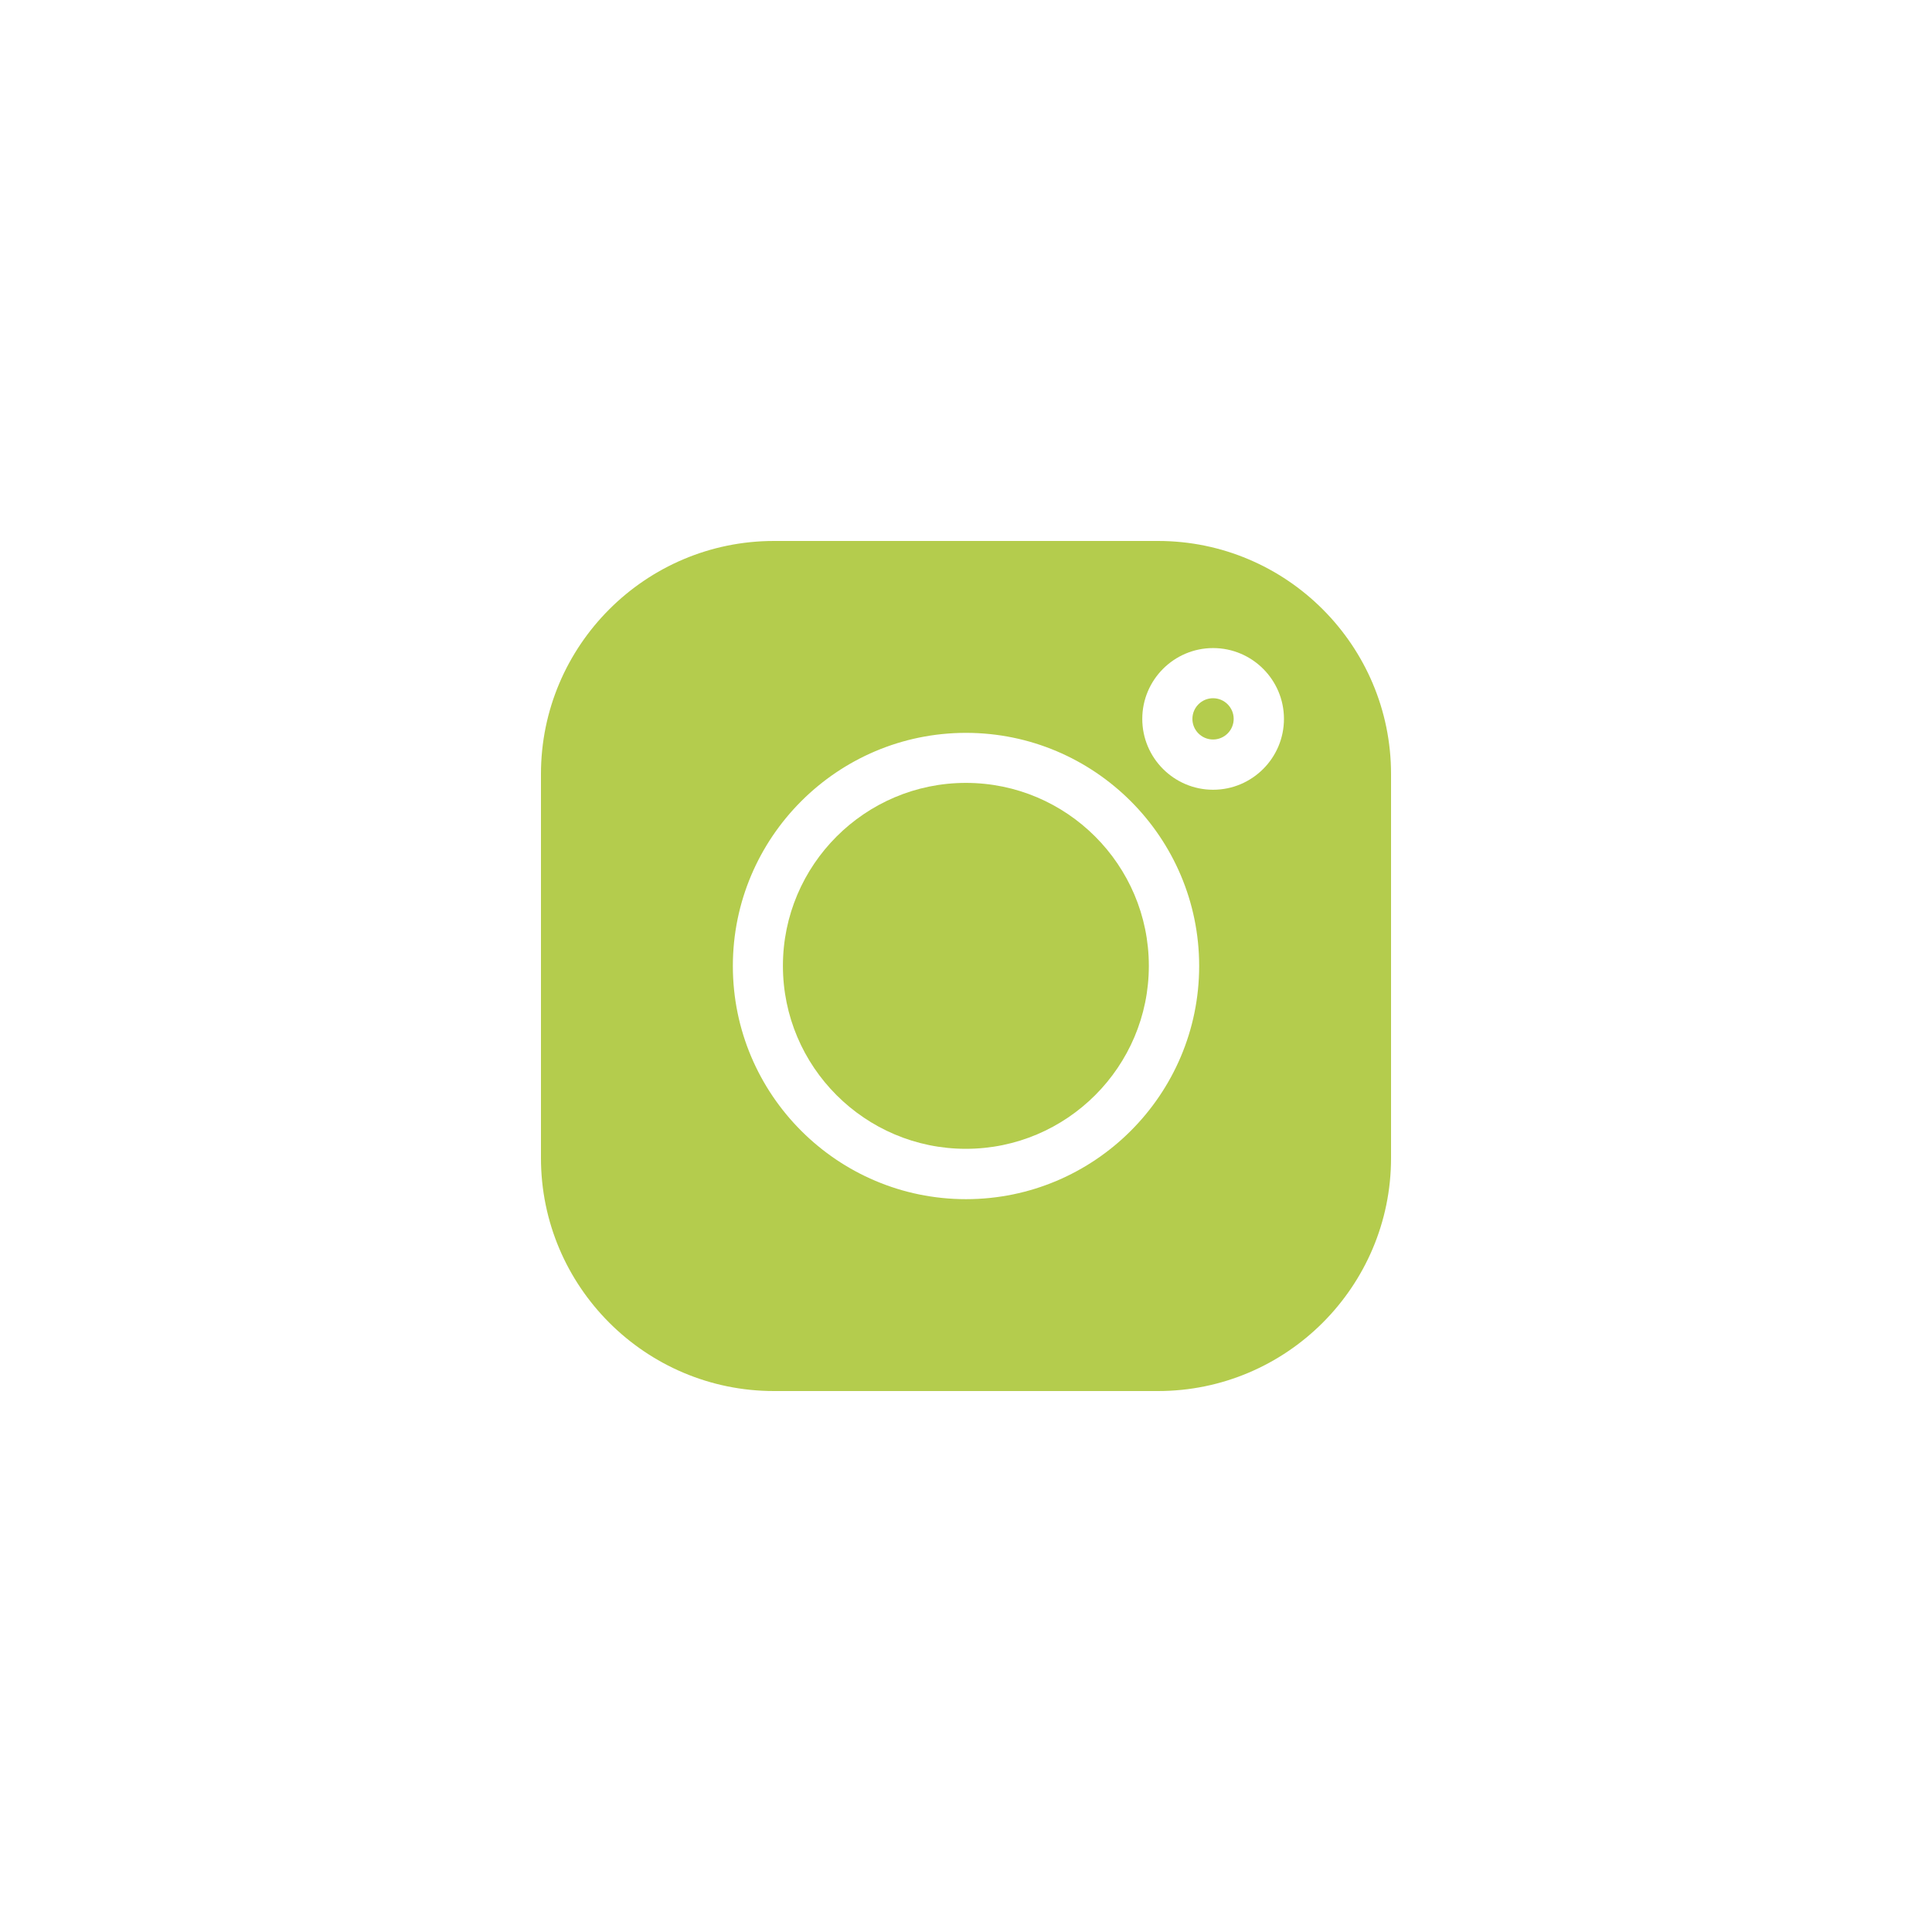 <?xml version="1.0" encoding="UTF-8"?> <svg xmlns="http://www.w3.org/2000/svg" width="80" height="80" viewBox="0 0 80 80" fill="none"> <path d="M50.23 28.912C49.758 28.912 49.375 29.296 49.375 29.767C49.375 30.238 49.758 30.621 50.23 30.621C50.701 30.621 51.084 30.238 51.084 29.767C51.084 29.296 50.701 28.912 50.23 28.912Z" fill="#B4CC4D"></path> <path d="M39.995 32.418C35.817 32.418 32.419 35.816 32.419 39.994C32.419 44.171 35.817 47.57 39.995 47.57C44.172 47.57 47.571 44.171 47.571 39.994C47.571 35.817 44.172 32.418 39.995 32.418Z" fill="#B4CC4D"></path> <path d="M47.95 22.4H32.05C26.729 22.4 22.4 26.729 22.4 32.05V47.951C22.4 53.272 26.729 57.6 32.05 57.6H47.95C53.271 57.6 57.6 53.272 57.6 47.951V32.05C57.6 26.729 53.271 22.4 47.95 22.4ZM40 49.655C34.676 49.655 30.346 45.324 30.346 40C30.346 34.677 34.676 30.346 40 30.346C45.324 30.346 49.655 34.677 49.655 40C49.655 45.324 45.324 49.655 40 49.655ZM50.232 32.702C48.615 32.702 47.299 31.386 47.299 29.768C47.299 28.151 48.615 26.835 50.232 26.835C51.85 26.835 53.166 28.151 53.166 29.768C53.166 31.386 51.85 32.702 50.232 32.702Z" fill="#B4CC4D"></path> </svg> 